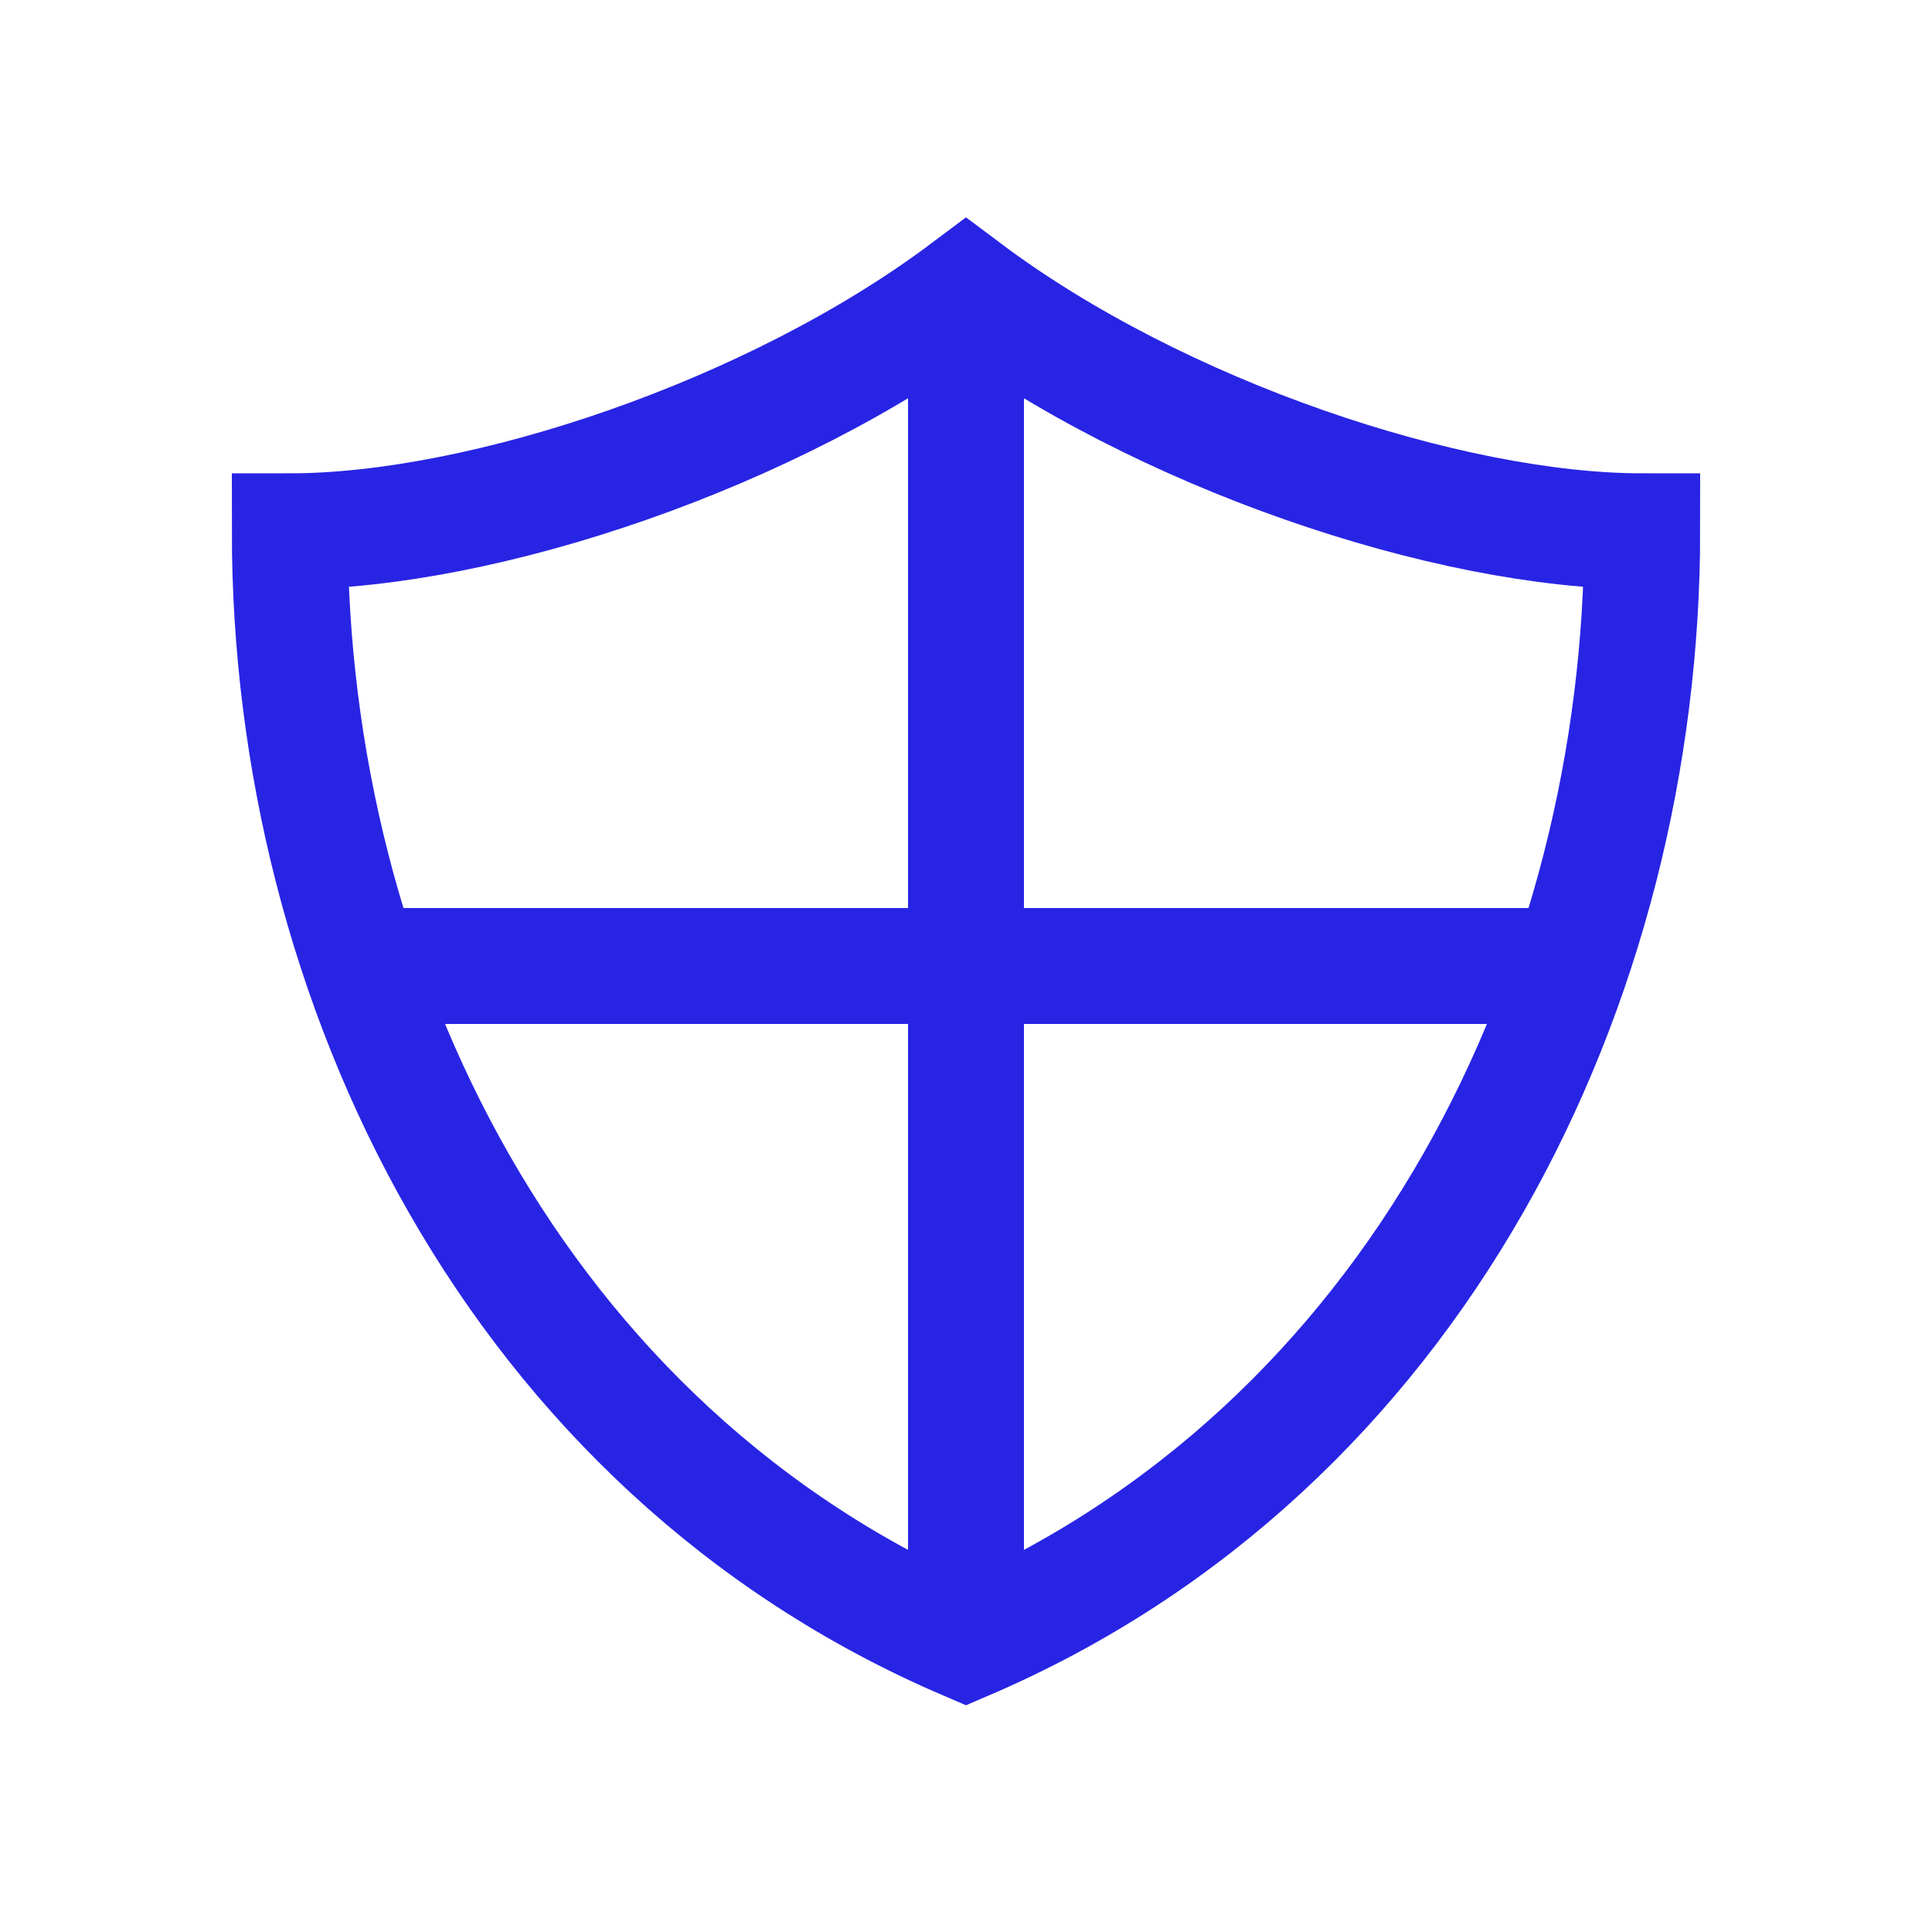 <?xml version="1.0" encoding="UTF-8"?>
<svg xmlns="http://www.w3.org/2000/svg" width="32" height="32" viewBox="0 0 32 32" fill="none">
  <g id="Security 1">
    <path id="Vector" d="M16 27.2L16 4.8" stroke="#2824E4" stroke-width="1.92" stroke-miterlimit="10"></path>
    <path id="Vector_2" d="M5.991 16L26.009 16" stroke="#2824E4" stroke-width="1.92" stroke-miterlimit="10"></path>
    <path id="Vector_3" d="M16 4.8C12.8 7.2 8 8.8 4.8 8.8C4.8 16.266 8.534 24 16 27.2C23.466 24 27.2 16.266 27.2 8.8C24 8.8 19.2 7.2 16 4.8Z" stroke="#2824E4" stroke-width="1.92" stroke-miterlimit="10" stroke-linecap="square"></path>
  </g>
</svg>
